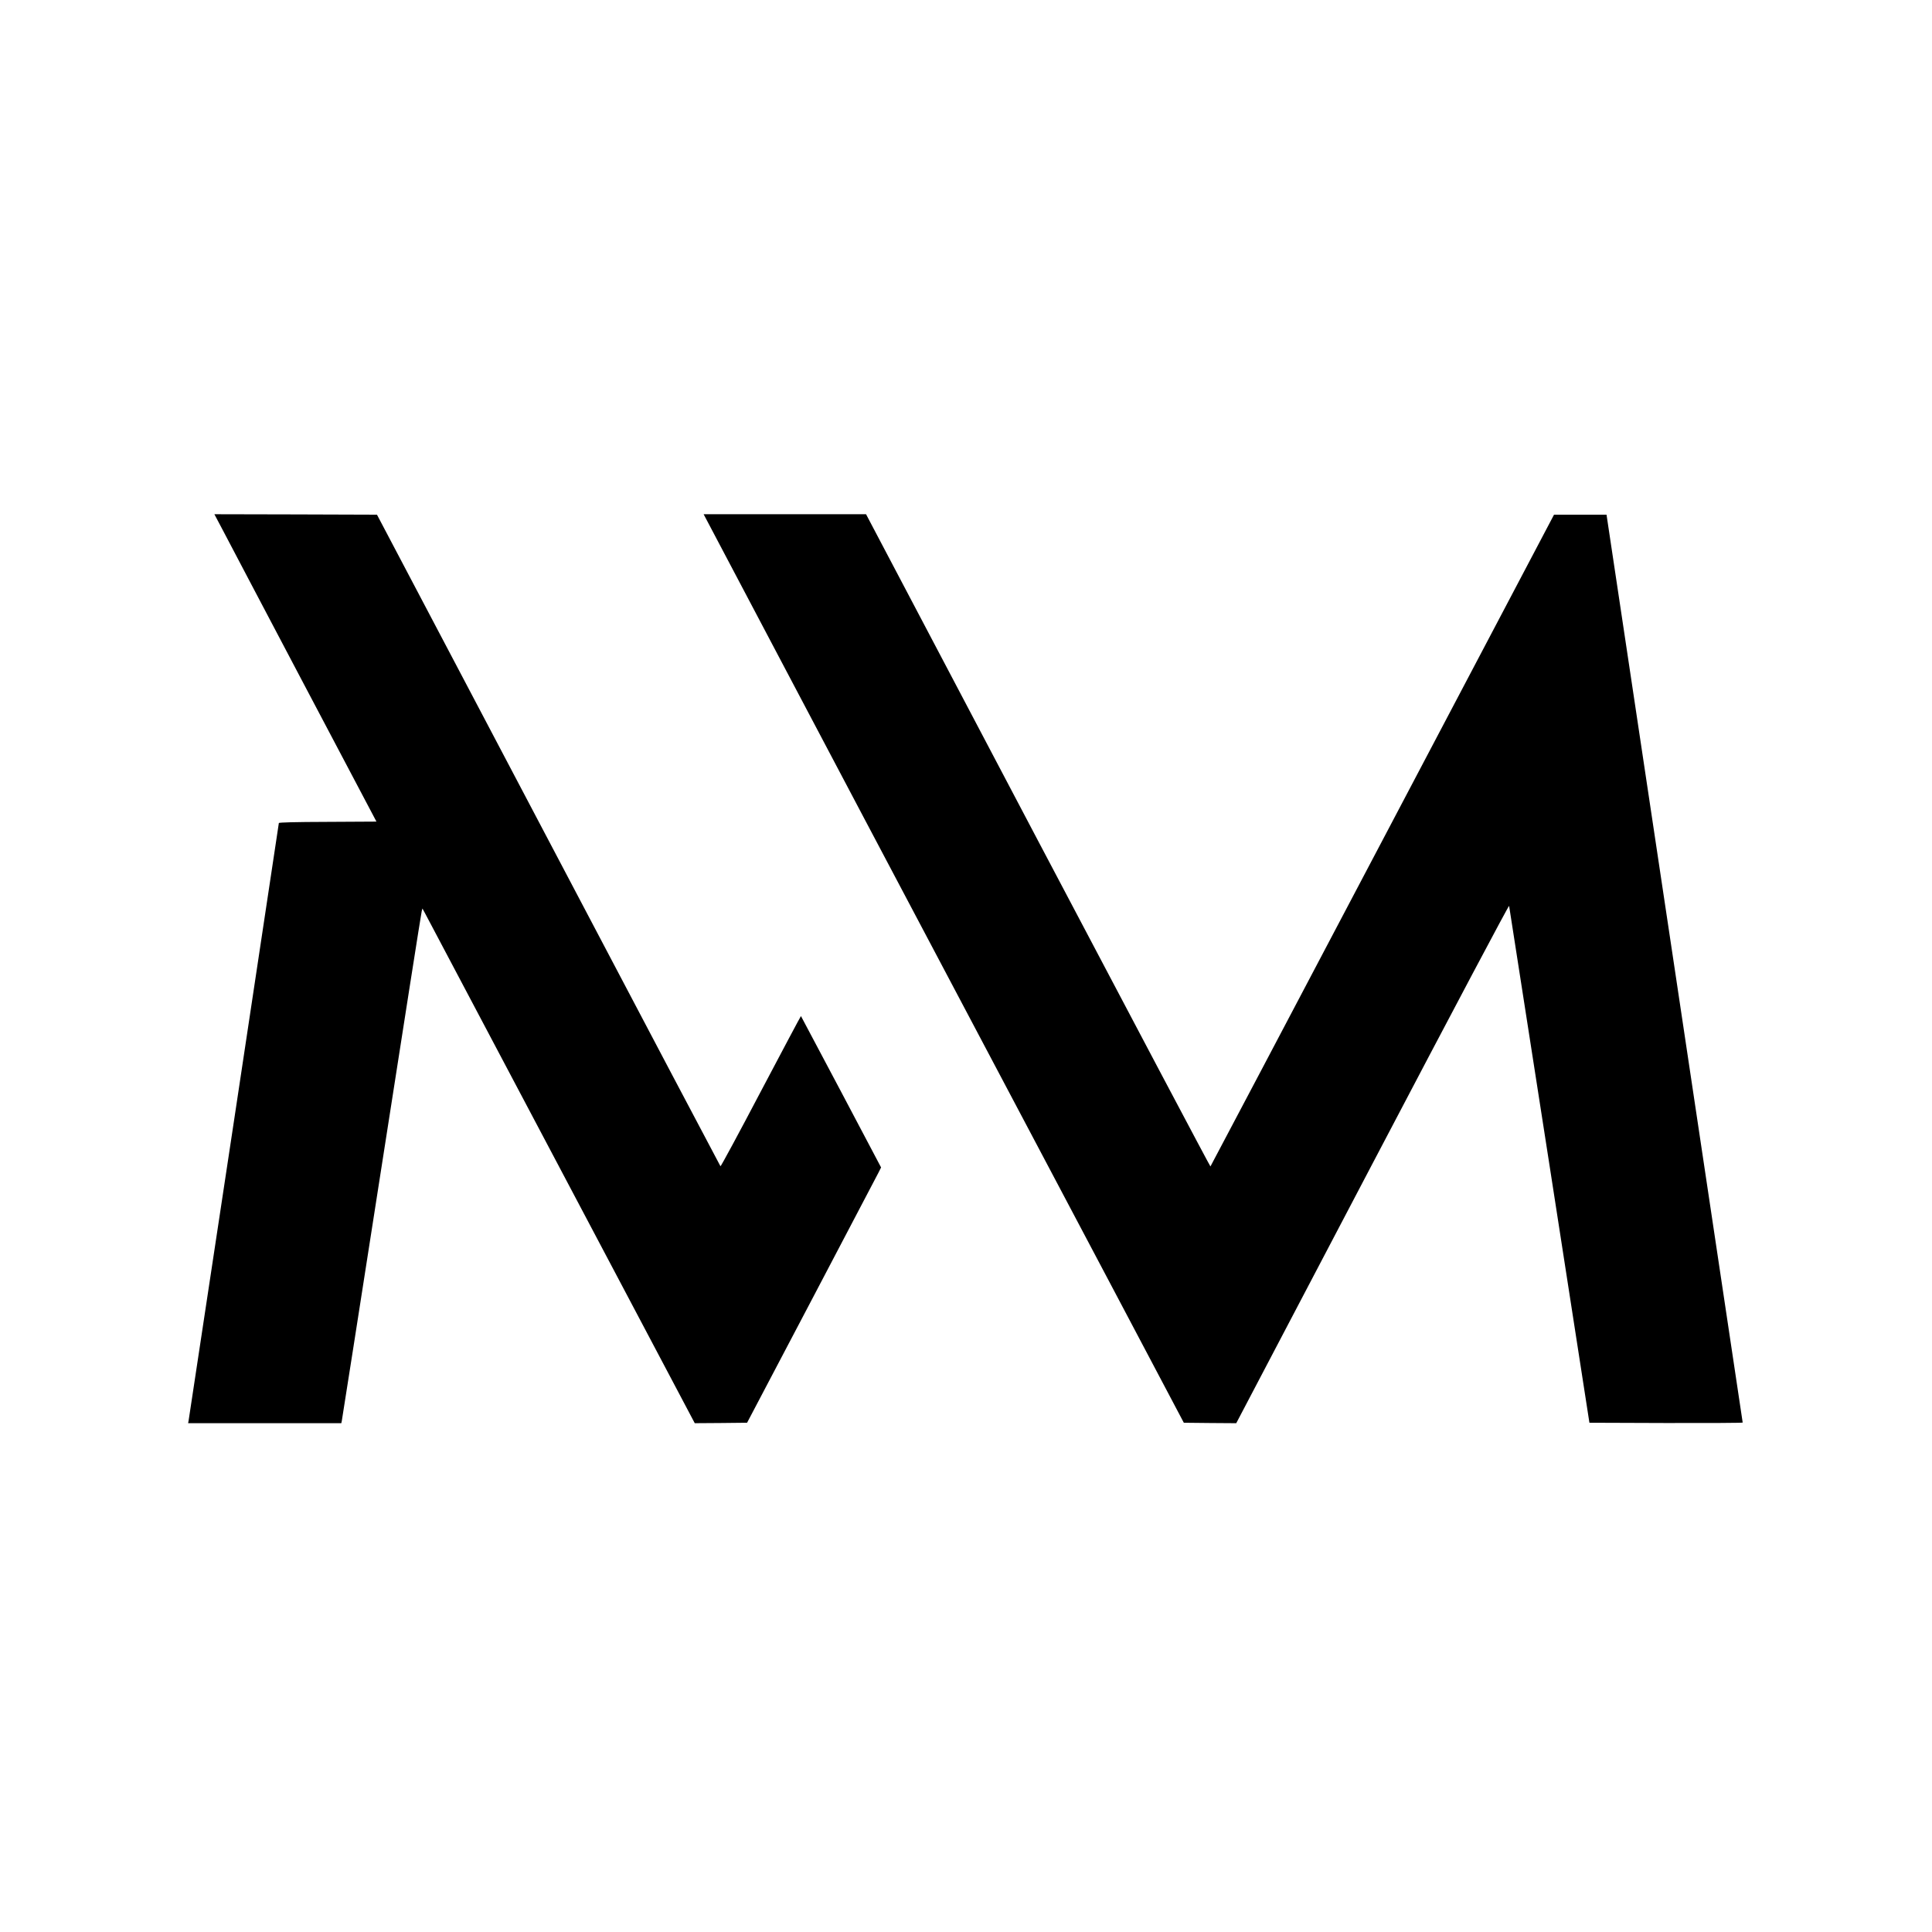 <?xml version="1.0" standalone="no"?>
<!DOCTYPE svg PUBLIC "-//W3C//DTD SVG 20010904//EN"
 "http://www.w3.org/TR/2001/REC-SVG-20010904/DTD/svg10.dtd">
<svg version="1.0" xmlns="http://www.w3.org/2000/svg"
 width="2134pt" height="2134pt" viewBox="0 0 2134 2134"
 preserveAspectRatio="xMidYMid meet">
<g transform="translate(0,2134) scale(0.1,-0.1)"
fill="#000000" stroke="none">
<path d="M2459 15488 c49 -95 452 -859 894 -1698 l805 -1525 -539 -3 c-365 -1
-539 -6 -539 -13 0 -11 -986 -6541 -996 -6596 l-6 -33 846 0 846 0 5 23 c3 12
201 1278 440 2812 239 1535 438 2804 443 2820 l8 30 30 -55 c16 -30 693 -1309
1504 -2843 l1474 -2787 289 2 289 3 710 1350 c390 743 723 1377 740 1410 l30
60 -441 835 c-243 459 -443 835 -444 837 -2 1 -201 -373 -443 -832 -241 -459
-442 -831 -446 -827 -4 4 -859 1625 -1900 3602 l-1894 3595 -898 3 -898 2 91
-172z"/>
<path d="M8649 13998 c483 -915 1296 -2455 1809 -3423 512 -968 1311 -2478
1775 -3355 l843 -1595 290 -3 289 -2 1505 2867 c937 1785 1507 2859 1509 2847
2 -10 203 -1299 446 -2864 l441 -2845 847 -3 c466 -1 847 1 846 5 0 5 -339
2262 -752 5018 l-752 5010 -290 0 -290 0 -1895 -3597 c-1042 -1978 -1897
-3599 -1900 -3602 -3 -3 -860 1617 -1905 3599 l-1899 3605 -897 0 -897 0 877
-1662z"/>
</g>
</svg>
